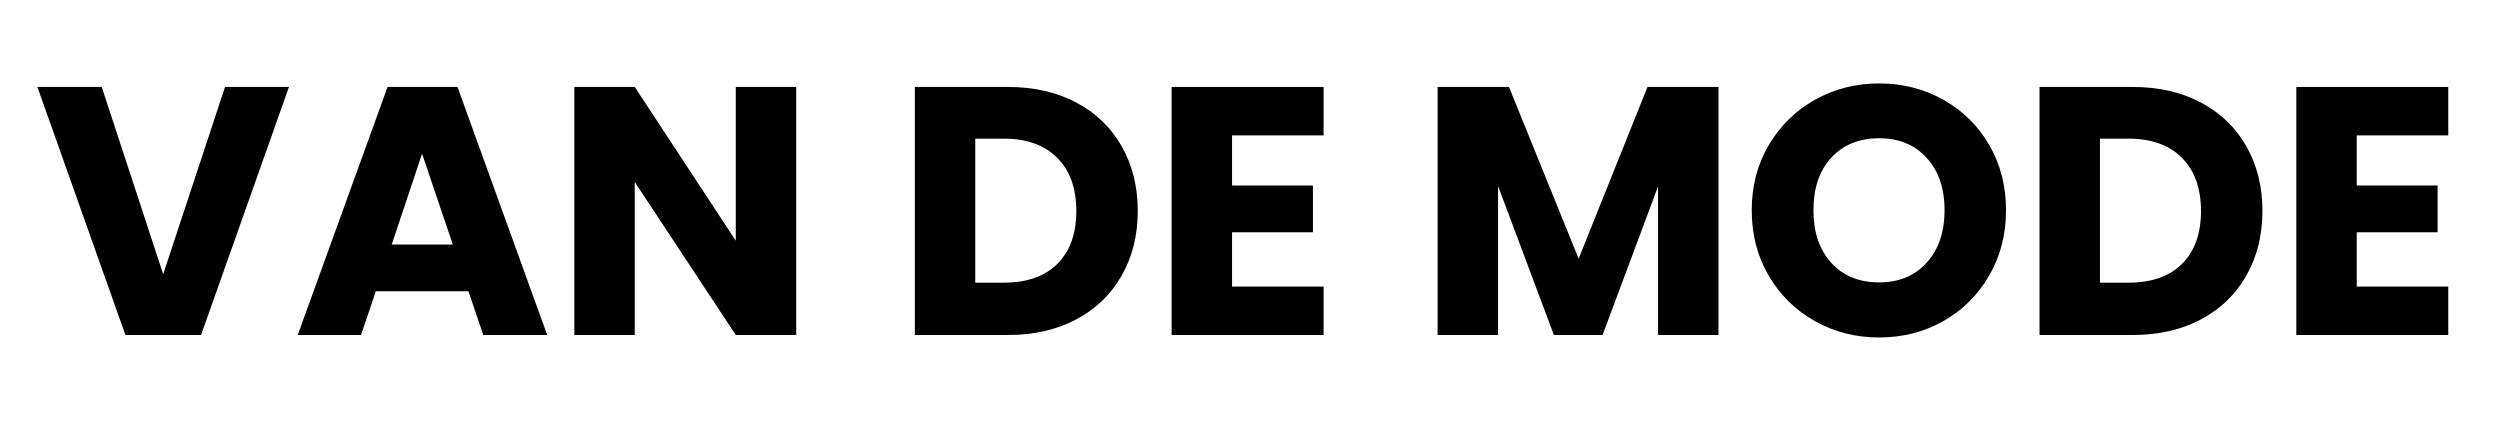 <svg version="1.0" preserveAspectRatio="xMidYMid meet" height="70" viewBox="0 0 300 52.5" zoomAndPan="magnify" width="400" xmlns:xlink="http://www.w3.org/1999/xlink" xmlns="http://www.w3.org/2000/svg"><defs><g></g></defs><g fill-opacity="1" fill="#000000"><g transform="translate(4.113, 40.2)"><g><path d="M 30.562 -29.766 L 20.016 0 L 10.938 0 L 0.375 -29.766 L 8.094 -29.766 L 15.469 -7.297 L 22.891 -29.766 Z M 30.562 -29.766"></path></g></g></g><g fill-opacity="1" fill="#000000"><g transform="translate(35.055, 40.2)"><g><path d="M 21.156 -5.25 L 10.047 -5.25 L 8.266 0 L 0.672 0 L 11.453 -29.766 L 19.844 -29.766 L 30.609 0 L 22.938 0 Z M 19.281 -10.859 L 15.594 -21.75 L 11.953 -10.859 Z M 19.281 -10.859"></path></g></g></g><g fill-opacity="1" fill="#000000"><g transform="translate(66.295, 40.2)"><g><path d="M 29.25 0 L 22 0 L 9.875 -18.359 L 9.875 0 L 2.625 0 L 2.625 -29.766 L 9.875 -29.766 L 22 -11.312 L 22 -29.766 L 29.25 -29.766 Z M 29.25 0"></path></g></g></g><g fill-opacity="1" fill="#000000"><g transform="translate(98.17, 40.2)"><g></g></g></g><g fill-opacity="1" fill="#000000"><g transform="translate(107.157, 40.2)"><g><path d="M 13.781 -29.766 C 16.914 -29.766 19.656 -29.141 22 -27.891 C 24.344 -26.648 26.156 -24.906 27.438 -22.656 C 28.727 -20.406 29.375 -17.812 29.375 -14.875 C 29.375 -11.969 28.727 -9.383 27.438 -7.125 C 26.156 -4.863 24.332 -3.109 21.969 -1.859 C 19.613 -0.617 16.883 0 13.781 0 L 2.625 0 L 2.625 -29.766 Z M 13.312 -6.281 C 16.051 -6.281 18.18 -7.023 19.703 -8.516 C 21.234 -10.016 22 -12.133 22 -14.875 C 22 -17.613 21.234 -19.742 19.703 -21.266 C 18.18 -22.797 16.051 -23.562 13.312 -23.562 L 9.875 -23.562 L 9.875 -6.281 Z M 13.312 -6.281"></path></g></g></g><g fill-opacity="1" fill="#000000"><g transform="translate(137.972, 40.2)"><g><path d="M 9.875 -23.953 L 9.875 -17.938 L 19.578 -17.938 L 19.578 -12.328 L 9.875 -12.328 L 9.875 -5.812 L 20.859 -5.812 L 20.859 0 L 2.625 0 L 2.625 -29.766 L 20.859 -29.766 L 20.859 -23.953 Z M 9.875 -23.953"></path></g></g></g><g fill-opacity="1" fill="#000000"><g transform="translate(160.904, 40.2)"><g></g></g></g><g fill-opacity="1" fill="#000000"><g transform="translate(169.89, 40.2)"><g><path d="M 36.328 -29.766 L 36.328 0 L 29.078 0 L 29.078 -17.844 L 22.422 0 L 16.578 0 L 9.875 -17.891 L 9.875 0 L 2.625 0 L 2.625 -29.766 L 11.188 -29.766 L 19.547 -9.156 L 27.812 -29.766 Z M 36.328 -29.766"></path></g></g></g><g fill-opacity="1" fill="#000000"><g transform="translate(208.802, 40.2)"><g><path d="M 16.703 0.297 C 13.898 0.297 11.332 -0.352 9 -1.656 C 6.676 -2.957 4.828 -4.77 3.453 -7.094 C 2.086 -9.426 1.406 -12.051 1.406 -14.969 C 1.406 -17.875 2.086 -20.484 3.453 -22.797 C 4.828 -25.117 6.676 -26.93 9 -28.234 C 11.332 -29.535 13.898 -30.188 16.703 -30.188 C 19.504 -30.188 22.066 -29.535 24.391 -28.234 C 26.723 -26.93 28.562 -25.117 29.906 -22.797 C 31.25 -20.484 31.922 -17.875 31.922 -14.969 C 31.922 -12.051 31.238 -9.426 29.875 -7.094 C 28.52 -4.77 26.688 -2.957 24.375 -1.656 C 22.062 -0.352 19.504 0.297 16.703 0.297 Z M 16.703 -6.312 C 19.078 -6.312 20.977 -7.102 22.406 -8.688 C 23.832 -10.27 24.547 -12.363 24.547 -14.969 C 24.547 -17.594 23.832 -19.688 22.406 -21.25 C 20.977 -22.82 19.078 -23.609 16.703 -23.609 C 14.297 -23.609 12.379 -22.832 10.953 -21.281 C 9.523 -19.727 8.812 -17.625 8.812 -14.969 C 8.812 -12.332 9.523 -10.227 10.953 -8.656 C 12.379 -7.094 14.297 -6.312 16.703 -6.312 Z M 16.703 -6.312"></path></g></g></g><g fill-opacity="1" fill="#000000"><g transform="translate(242.118, 40.2)"><g><path d="M 13.781 -29.766 C 16.914 -29.766 19.656 -29.141 22 -27.891 C 24.344 -26.648 26.156 -24.906 27.438 -22.656 C 28.727 -20.406 29.375 -17.812 29.375 -14.875 C 29.375 -11.969 28.727 -9.383 27.438 -7.125 C 26.156 -4.863 24.332 -3.109 21.969 -1.859 C 19.613 -0.617 16.883 0 13.781 0 L 2.625 0 L 2.625 -29.766 Z M 13.312 -6.281 C 16.051 -6.281 18.18 -7.023 19.703 -8.516 C 21.234 -10.016 22 -12.133 22 -14.875 C 22 -17.613 21.234 -19.742 19.703 -21.266 C 18.18 -22.797 16.051 -23.562 13.312 -23.562 L 9.875 -23.562 L 9.875 -6.281 Z M 13.312 -6.281"></path></g></g></g><g fill-opacity="1" fill="#000000"><g transform="translate(272.934, 40.2)"><g><path d="M 9.875 -23.953 L 9.875 -17.938 L 19.578 -17.938 L 19.578 -12.328 L 9.875 -12.328 L 9.875 -5.812 L 20.859 -5.812 L 20.859 0 L 2.625 0 L 2.625 -29.766 L 20.859 -29.766 L 20.859 -23.953 Z M 9.875 -23.953"></path></g></g></g></svg>
